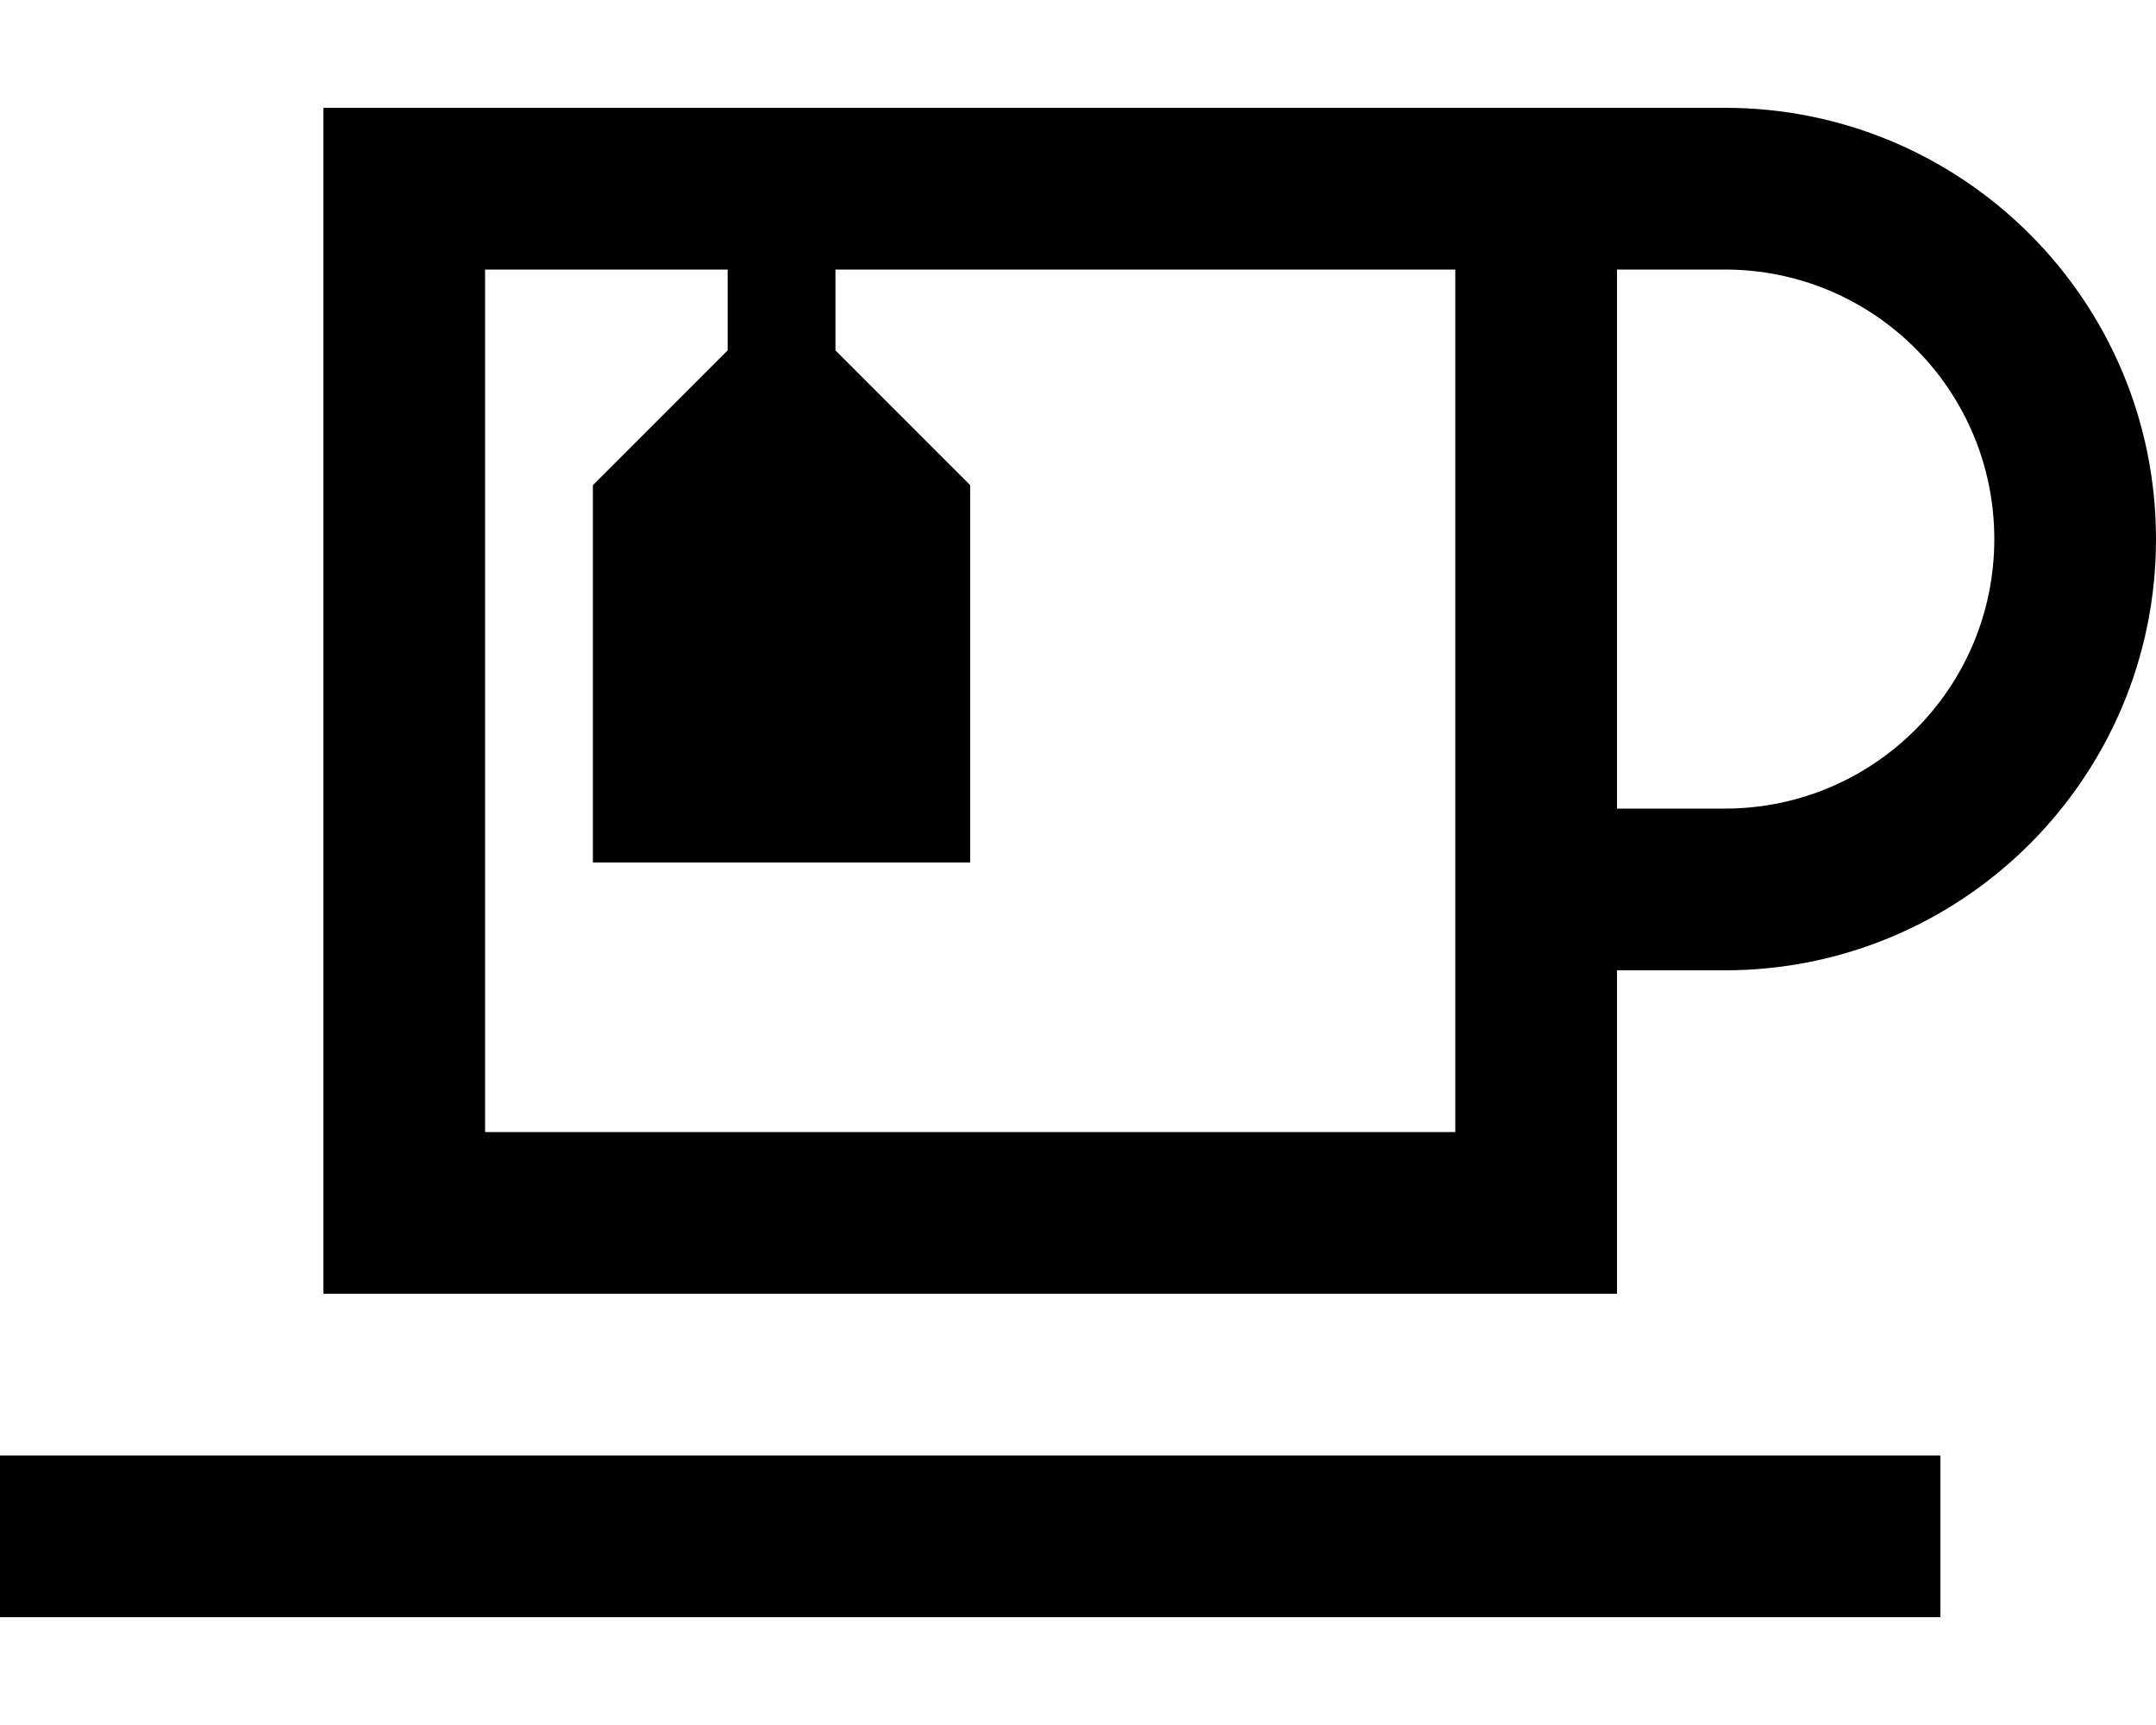 <svg xmlns="http://www.w3.org/2000/svg" viewBox="0 0 640 512"><!--! Font Awesome Pro 6.4.0 by @fontawesome - https://fontawesome.com License - https://fontawesome.com/license (Commercial License) Copyright 2023 Fonticons, Inc. --><path d="M144 80V336H432V80H248v24l40 40V256H176V144l40-40V80H144zM96 32h48H432h16 32 32c70.7 0 128 57.3 128 128s-57.3 128-128 128H480v48 48H432 144 96V336 80 32zM480 240h32c44.2 0 80-35.8 80-80s-35.8-80-80-80H480V240zM24 432H552h24v48H552 24 0V432H24z"/></svg>